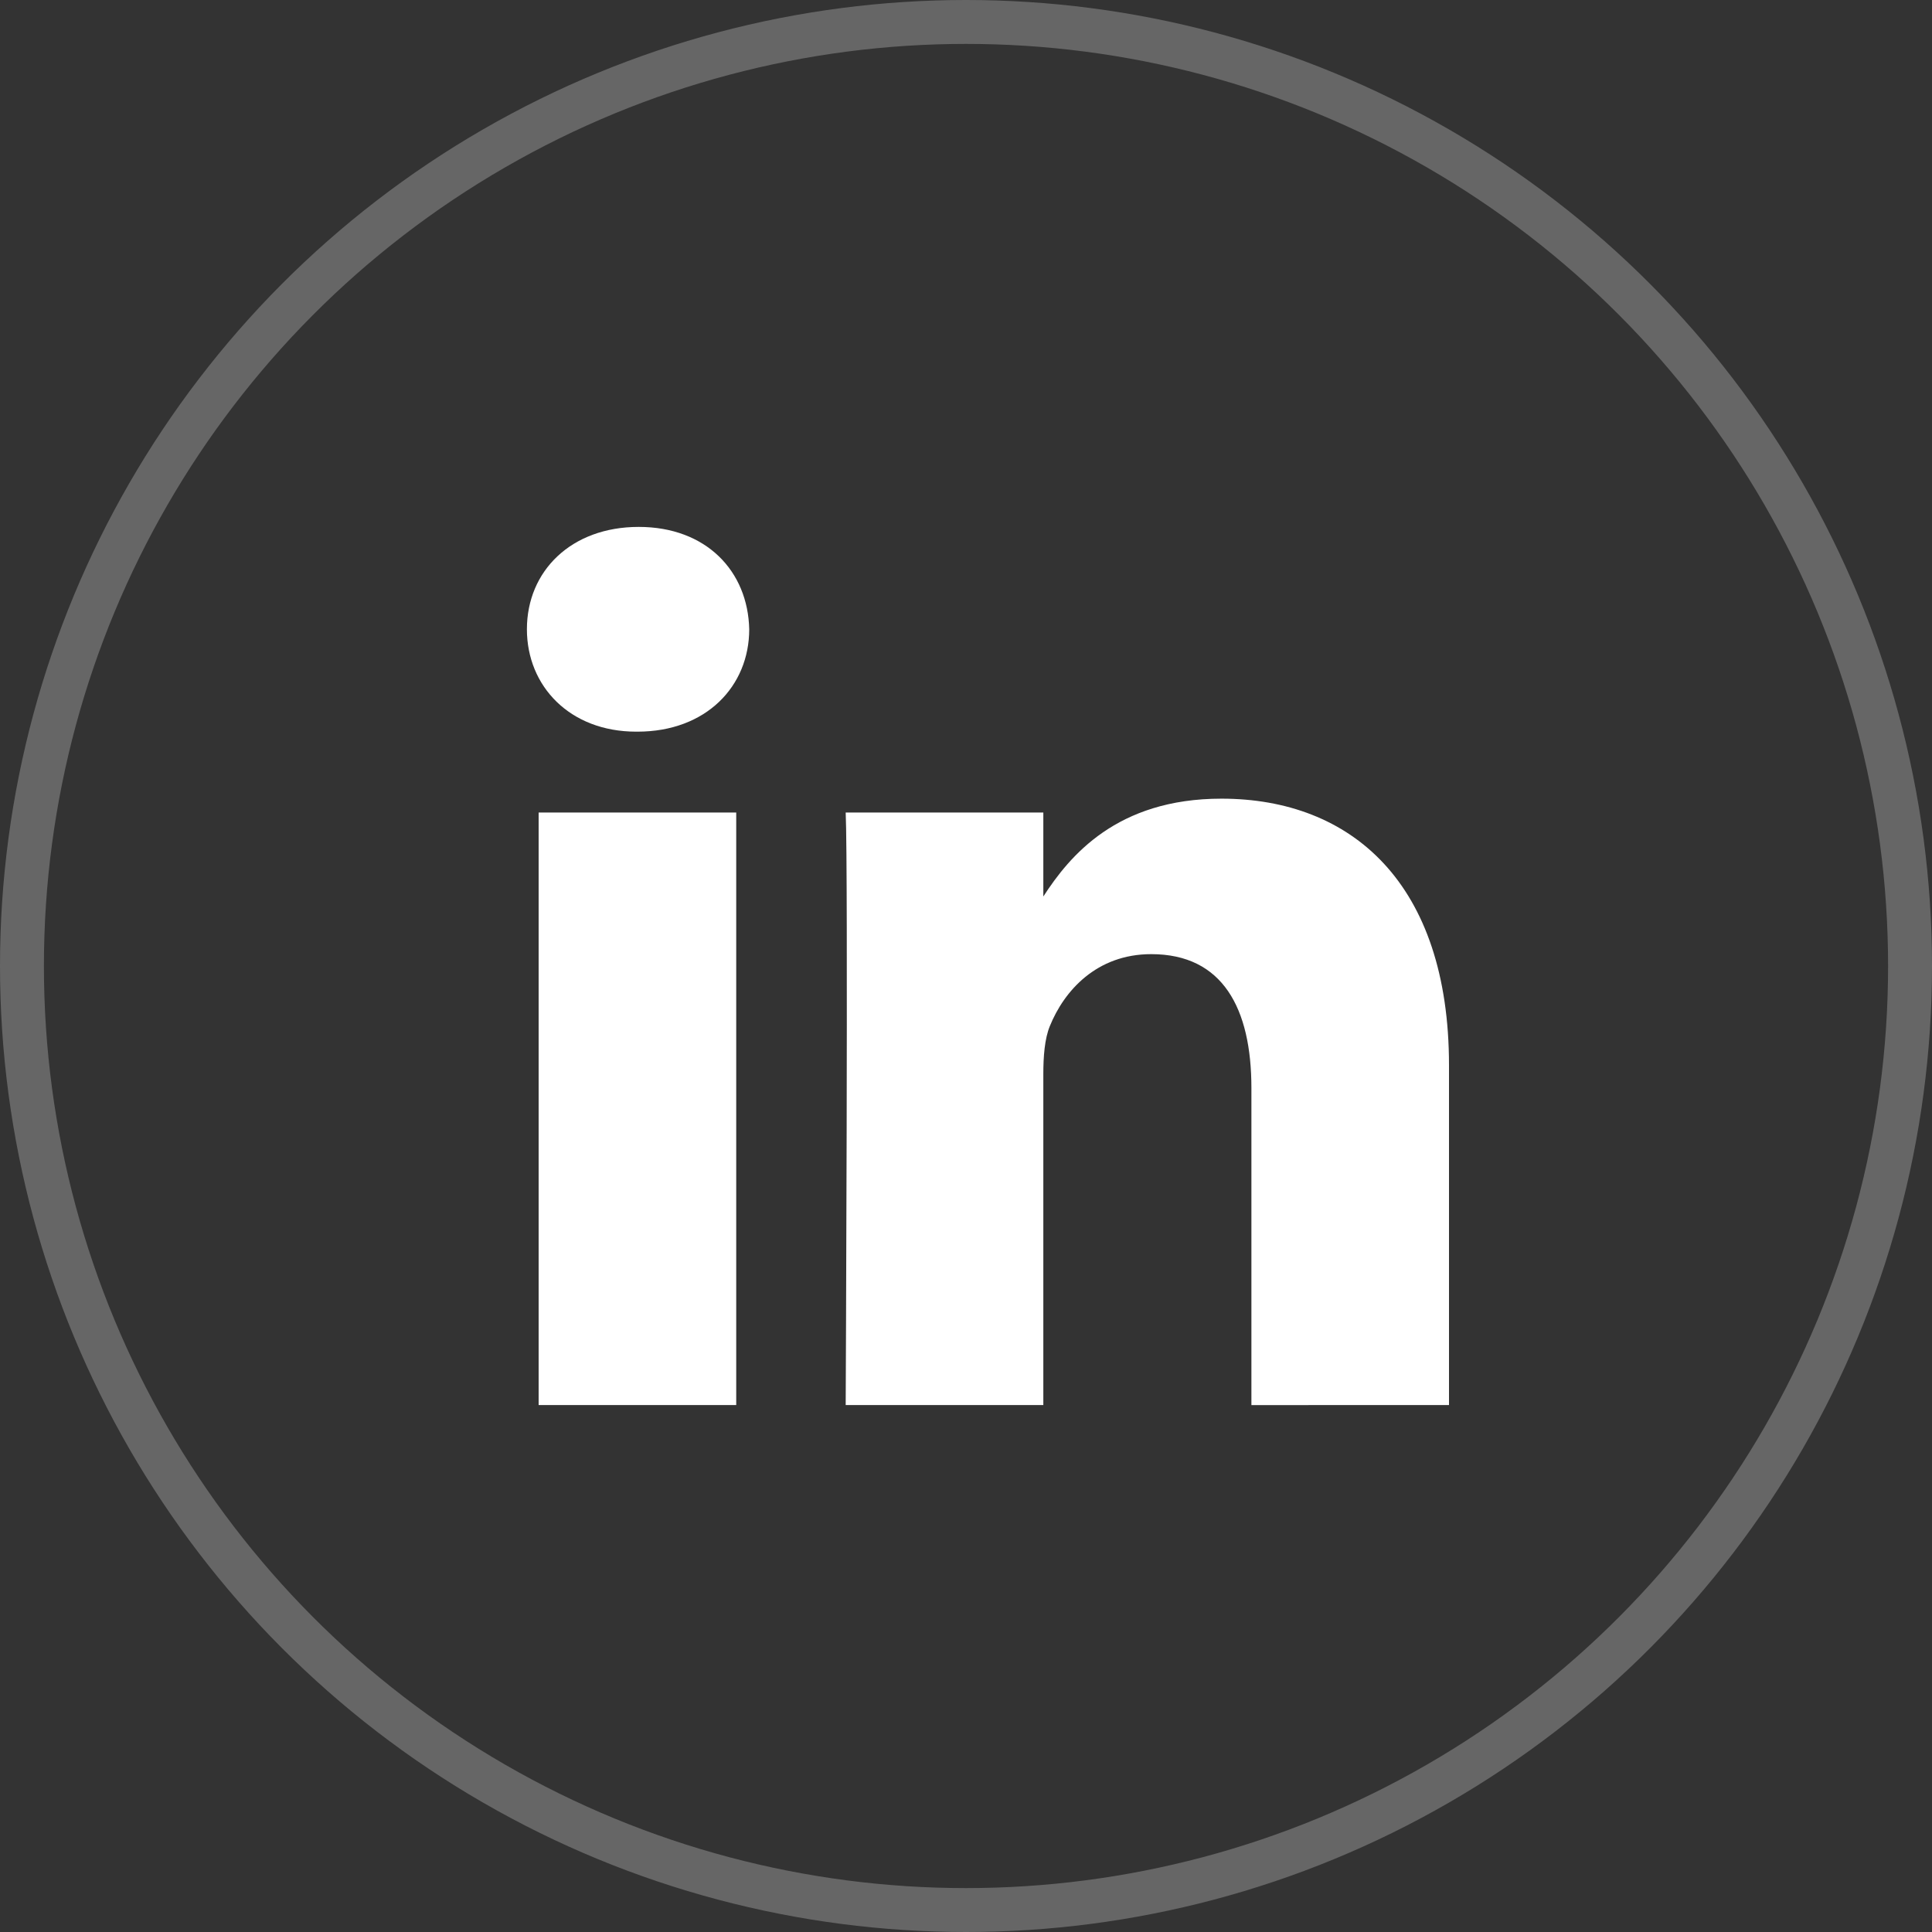 <svg width="44" height="44" viewBox="0 0 44 44" fill="none" xmlns="http://www.w3.org/2000/svg">
<rect x="0" y="0" width="44" height="44" fill="#333333" stroke="none"/>
<circle cx="22" cy="22" r="21.5" stroke="#666666"/>
<path d="M33 31.999V24.262C33 20.117 30.78 18.189 27.818 18.189C25.428 18.189 24.357 19.498 23.761 20.417V18.505H19.26C19.319 19.772 19.26 31.999 19.26 31.999H23.761V24.463C23.761 24.061 23.791 23.657 23.909 23.37C24.235 22.564 24.975 21.73 26.218 21.73C27.848 21.73 28.5 22.966 28.5 24.78V32L33 31.999ZM14.517 16.663C16.085 16.663 17.063 15.626 17.063 14.331C17.034 13.007 16.085 12 14.546 12C13.006 12 12 13.007 12 14.331C12 15.627 12.977 16.663 14.489 16.663H14.517ZM16.767 31.999V18.505H12.267V31.999H16.767Z" fill="white"/>
</svg>
